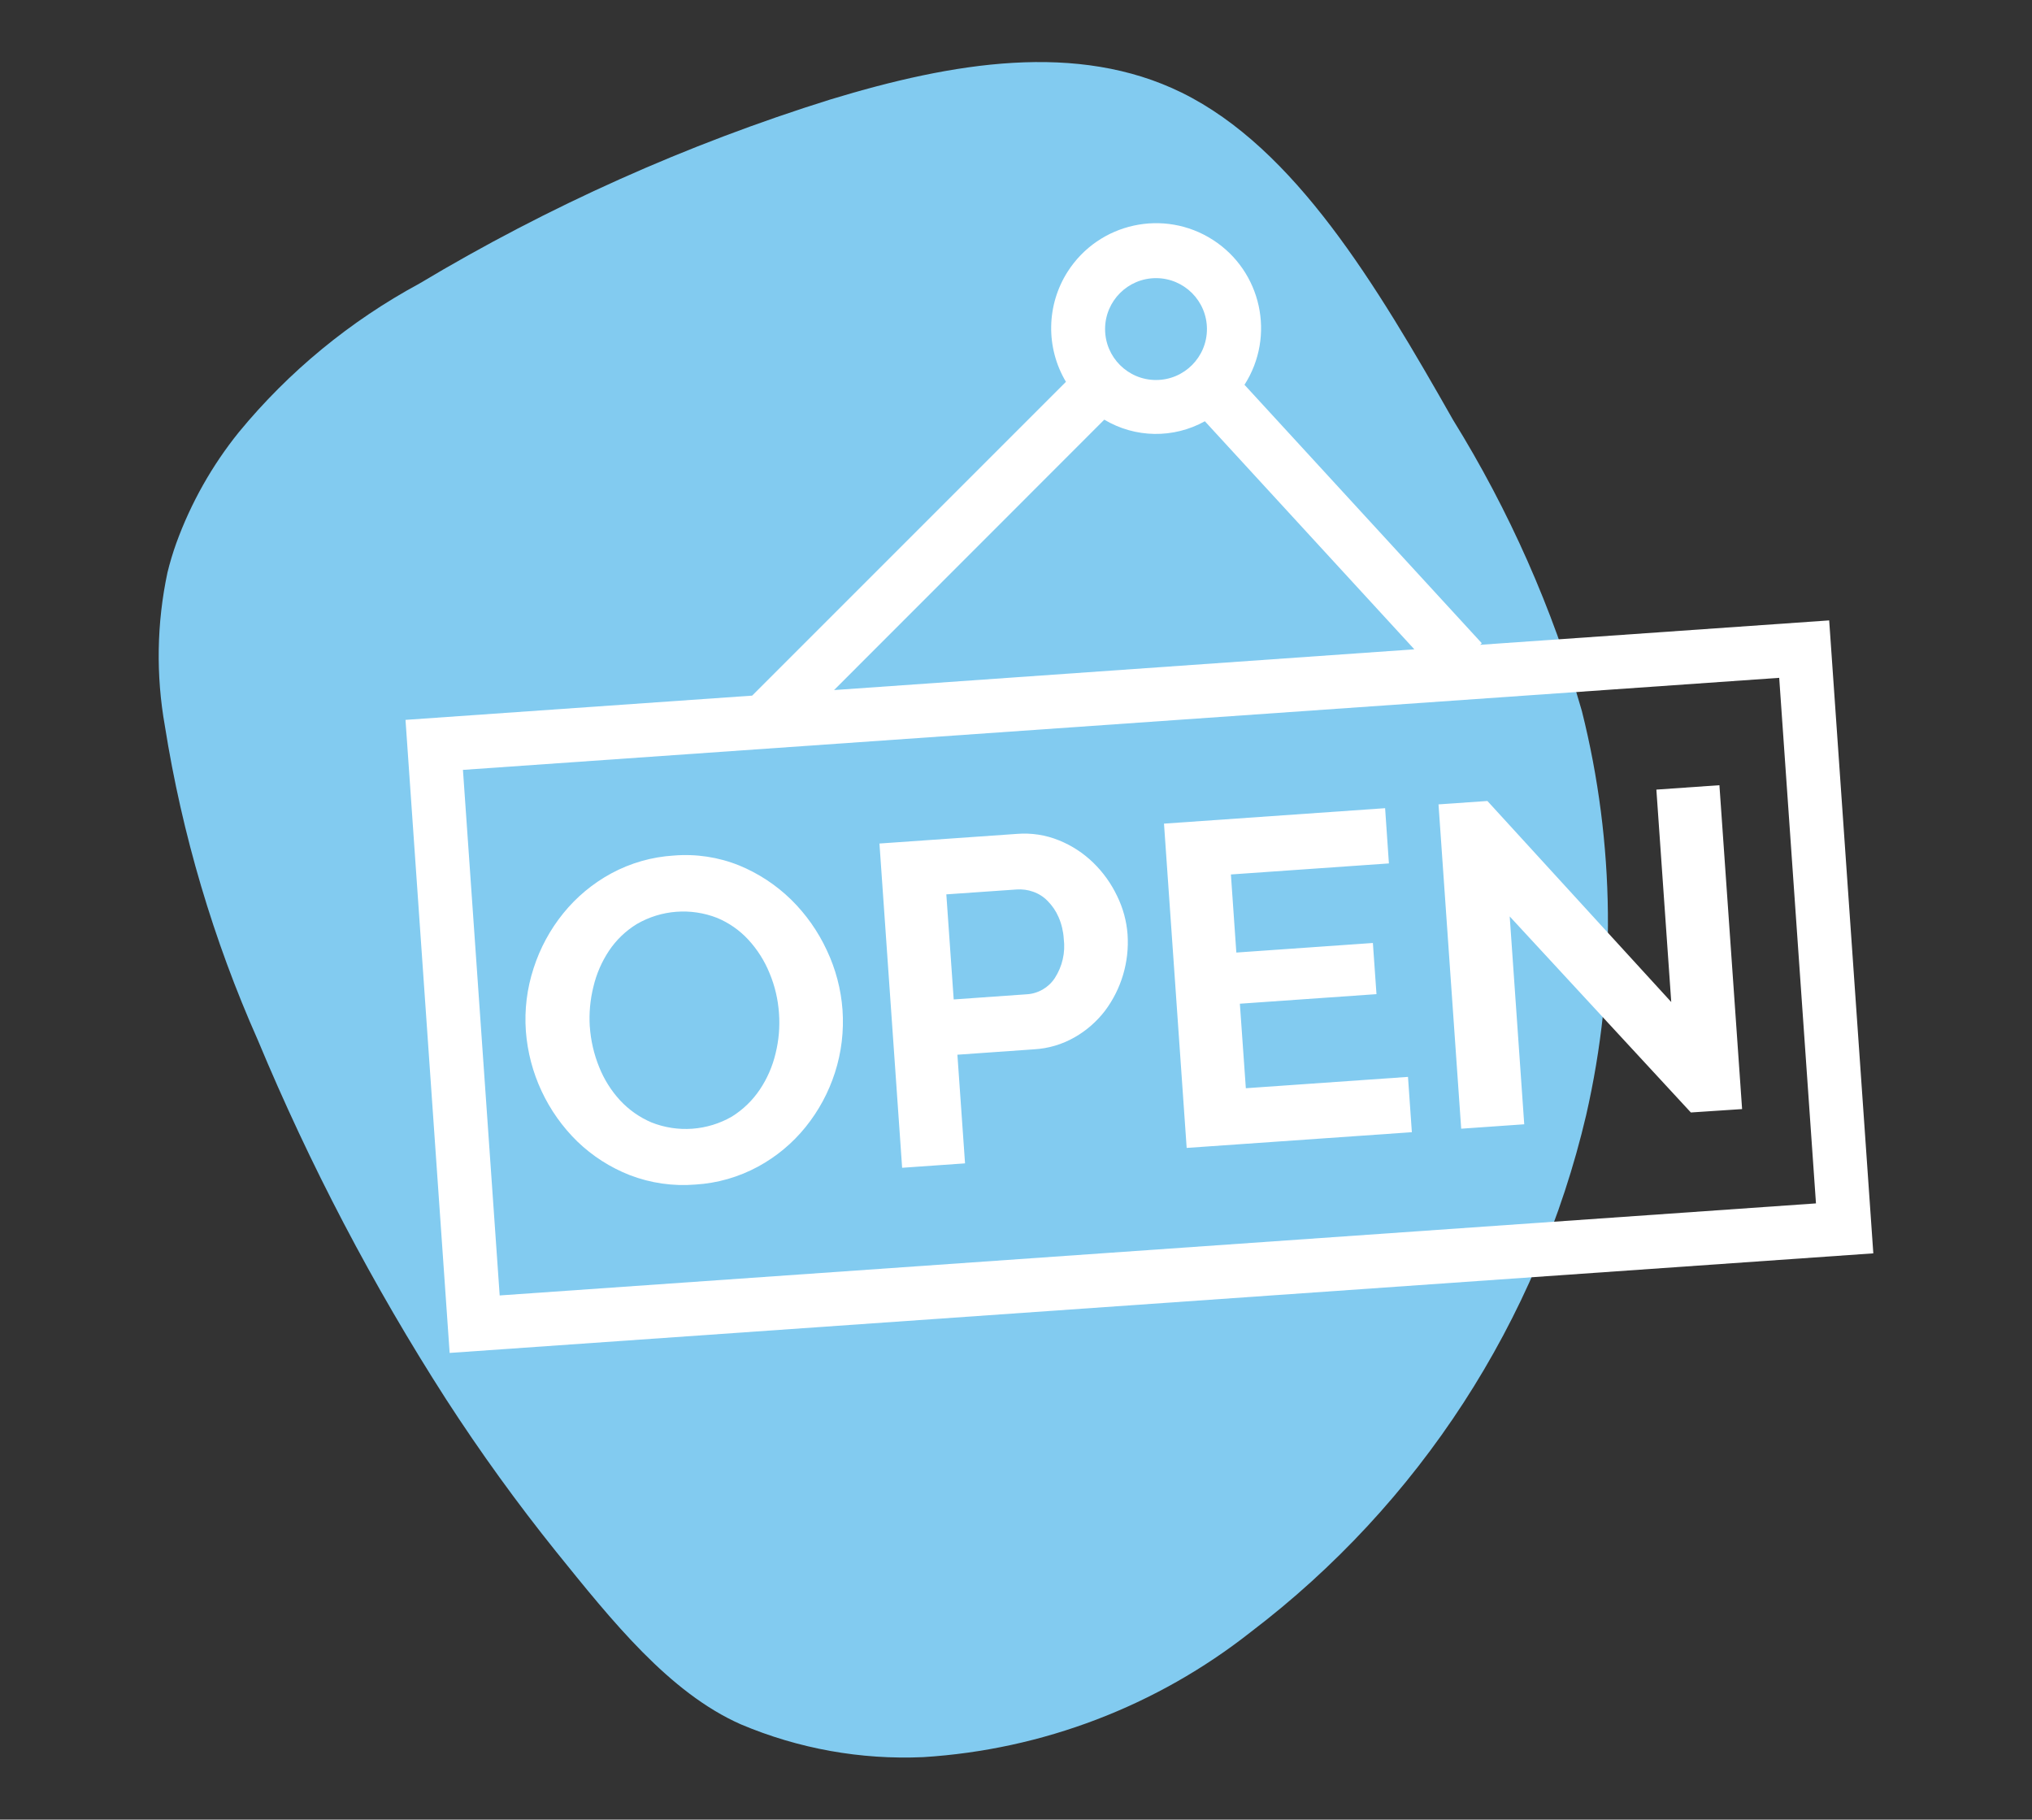 <?xml version="1.0" encoding="utf-8"?>
<!-- Generator: Adobe Illustrator 25.4.1, SVG Export Plug-In . SVG Version: 6.00 Build 0)  -->
<svg version="1.1" id="Layer_1" xmlns="http://www.w3.org/2000/svg" xmlns:xlink="http://www.w3.org/1999/xlink" x="0px" y="0px"
	 viewBox="0 0 59.852 53.592" style="enable-background:new 0 0 59.852 53.592;" xml:space="preserve">
<rect x="0" y="0" width="59.852" height="53.592" fill="#333333" stroke="none"/>
<style type="text/css">
	.st0{fill:#82CBF0;}
	.st1{fill:#FFFFFF;}
</style>
<g id="Group_1479">
	<path id="Path_14237" class="st0" d="M5.194,15.993c0.43-1.182,1.052-2.285,1.841-3.264
		c1.473-1.79,3.28-3.276,5.319-4.378c3.808-2.279,7.872-4.099,12.107-5.422c3.618-1.1,7.277-1.709,10.347-0.2
		c3.339,1.643,5.727,5.651,7.993,9.641c1.653,2.67,2.929,5.554,3.793,8.573c0.979,3.901,1.022,7.979,0.126,11.9
		c-1.424,6.068-4.917,11.45-9.878,15.223c-2.767,2.181-6.132,3.467-9.648,3.686c-1.84,0.082-3.675-0.248-5.371-0.965
		c-2.112-0.932-3.8-3.051-5.444-5.088c-1.156-1.44-2.238-2.938-3.241-4.489c-2.155-3.355-4.01-6.894-5.543-10.575
		c-1.311-2.951-2.232-6.061-2.738-9.25c-0.267-1.499-0.241-3.036,0.076-4.525C5.005,16.567,5.092,16.277,5.194,15.993
		z"/>
	<path id="Group_1416" class="st1" d="M20.483,34.888c-0.657,0.054-1.318-0.041-1.934-0.278
		c-0.574-0.225-1.098-0.561-1.542-0.988c-0.885-0.864-1.425-2.021-1.518-3.254c-0.045-0.627,0.033-1.257,0.229-1.854
		c0.189-0.588,0.485-1.136,0.874-1.616c0.389-0.48,0.869-0.879,1.412-1.174c0.569-0.307,1.198-0.487,1.843-0.526
		c0.654-0.054,1.312,0.045,1.921,0.29c0.572,0.234,1.093,0.577,1.535,1.009c0.438,0.431,0.794,0.937,1.052,1.494
		c0.26,0.551,0.417,1.145,0.461,1.753c0.044,0.625-0.031,1.252-0.223,1.848c-0.187,0.582-0.479,1.124-0.863,1.6
		c-0.385,0.478-0.861,0.874-1.4,1.167C21.76,34.668,21.13,34.849,20.483,34.888z M17.373,30.237
		c0.028,0.407,0.12,0.807,0.273,1.185c0.144,0.363,0.353,0.697,0.617,0.985c0.259,0.279,0.573,0.5,0.923,0.65
		c0.775,0.309,1.649,0.246,2.372-0.171c0.327-0.204,0.607-0.475,0.822-0.795c0.218-0.325,0.375-0.686,0.465-1.067
		c0.095-0.385,0.129-0.782,0.1-1.177c-0.027-0.407-0.12-0.806-0.277-1.182c-0.147-0.363-0.358-0.697-0.623-0.985
		c-0.257-0.28-0.572-0.5-0.923-0.646c-0.773-0.302-1.642-0.237-2.361,0.179c-0.328,0.2-0.609,0.469-0.822,0.788
		c-0.215,0.323-0.371,0.682-0.46,1.06c-0.096,0.385-0.132,0.781-0.107,1.177L17.373,30.237z M26.572,34.394l-0.668-9.55
		l4.051-0.284c0.421-0.034,0.844,0.031,1.236,0.19c0.377,0.152,0.721,0.376,1.012,0.66
		c0.289,0.281,0.526,0.612,0.7,0.977c0.175,0.355,0.28,0.74,0.309,1.134c0.055,0.806-0.181,1.605-0.666,2.251
		c-0.243,0.316-0.546,0.581-0.893,0.779c-0.365,0.209-0.773,0.33-1.193,0.354l-2.26,0.159l0.225,3.2L26.572,34.394z
		 M28.091,29.436l2.152-0.152c0.335-0.019,0.641-0.196,0.825-0.476c0.222-0.342,0.316-0.751,0.265-1.155
		c-0.013-0.222-0.065-0.44-0.154-0.644c-0.076-0.176-0.184-0.335-0.319-0.471c-0.119-0.124-0.266-0.218-0.428-0.274
		c-0.155-0.056-0.32-0.078-0.485-0.067l-2.073,0.144L28.091,29.436z M41.472,31.717l0.114,1.629l-6.633,0.463
		l-0.668-9.551l6.513-0.455L40.91,25.43l-4.654,0.325l0.16,2.3l4.022-0.282l0.106,1.507l-4.024,0.282l0.176,2.489
		L41.472,31.717z M44.468,26.991l0.428,6.122l-1.857,0.13l-0.668-9.552l1.44-0.1l5.415,5.921l-0.438-6.256l1.857-0.13
		l0.668,9.539l-1.509,0.1L44.468,26.991z M53.878,18.272l-10.281,0.719l0.049-0.046l-6.99-7.612
		c0.921-1.438,0.502-3.349-0.935-4.271c-1.438-0.921-3.349-0.502-4.271,0.935c-0.631,0.986-0.652,2.243-0.053,3.249
		l-9.243,9.242l-10.21,0.714l1.3,18.645l41.934-2.933L53.878,18.272z M34.05,8.192c0.828,0,1.5,0.672,1.5,1.5
		s-0.672,1.5-1.5,1.5s-1.5-0.672-1.5-1.5S33.222,8.192,34.05,8.192z M32.526,12.36c0.909,0.543,2.038,0.561,2.963,0.047
		l6.17,6.717l-17.092,1.2L32.526,12.36z M14.718,38.154l-1.082-15.479l38.77-2.711l1.083,15.479L14.718,38.154z"/>
</g>
</svg>
